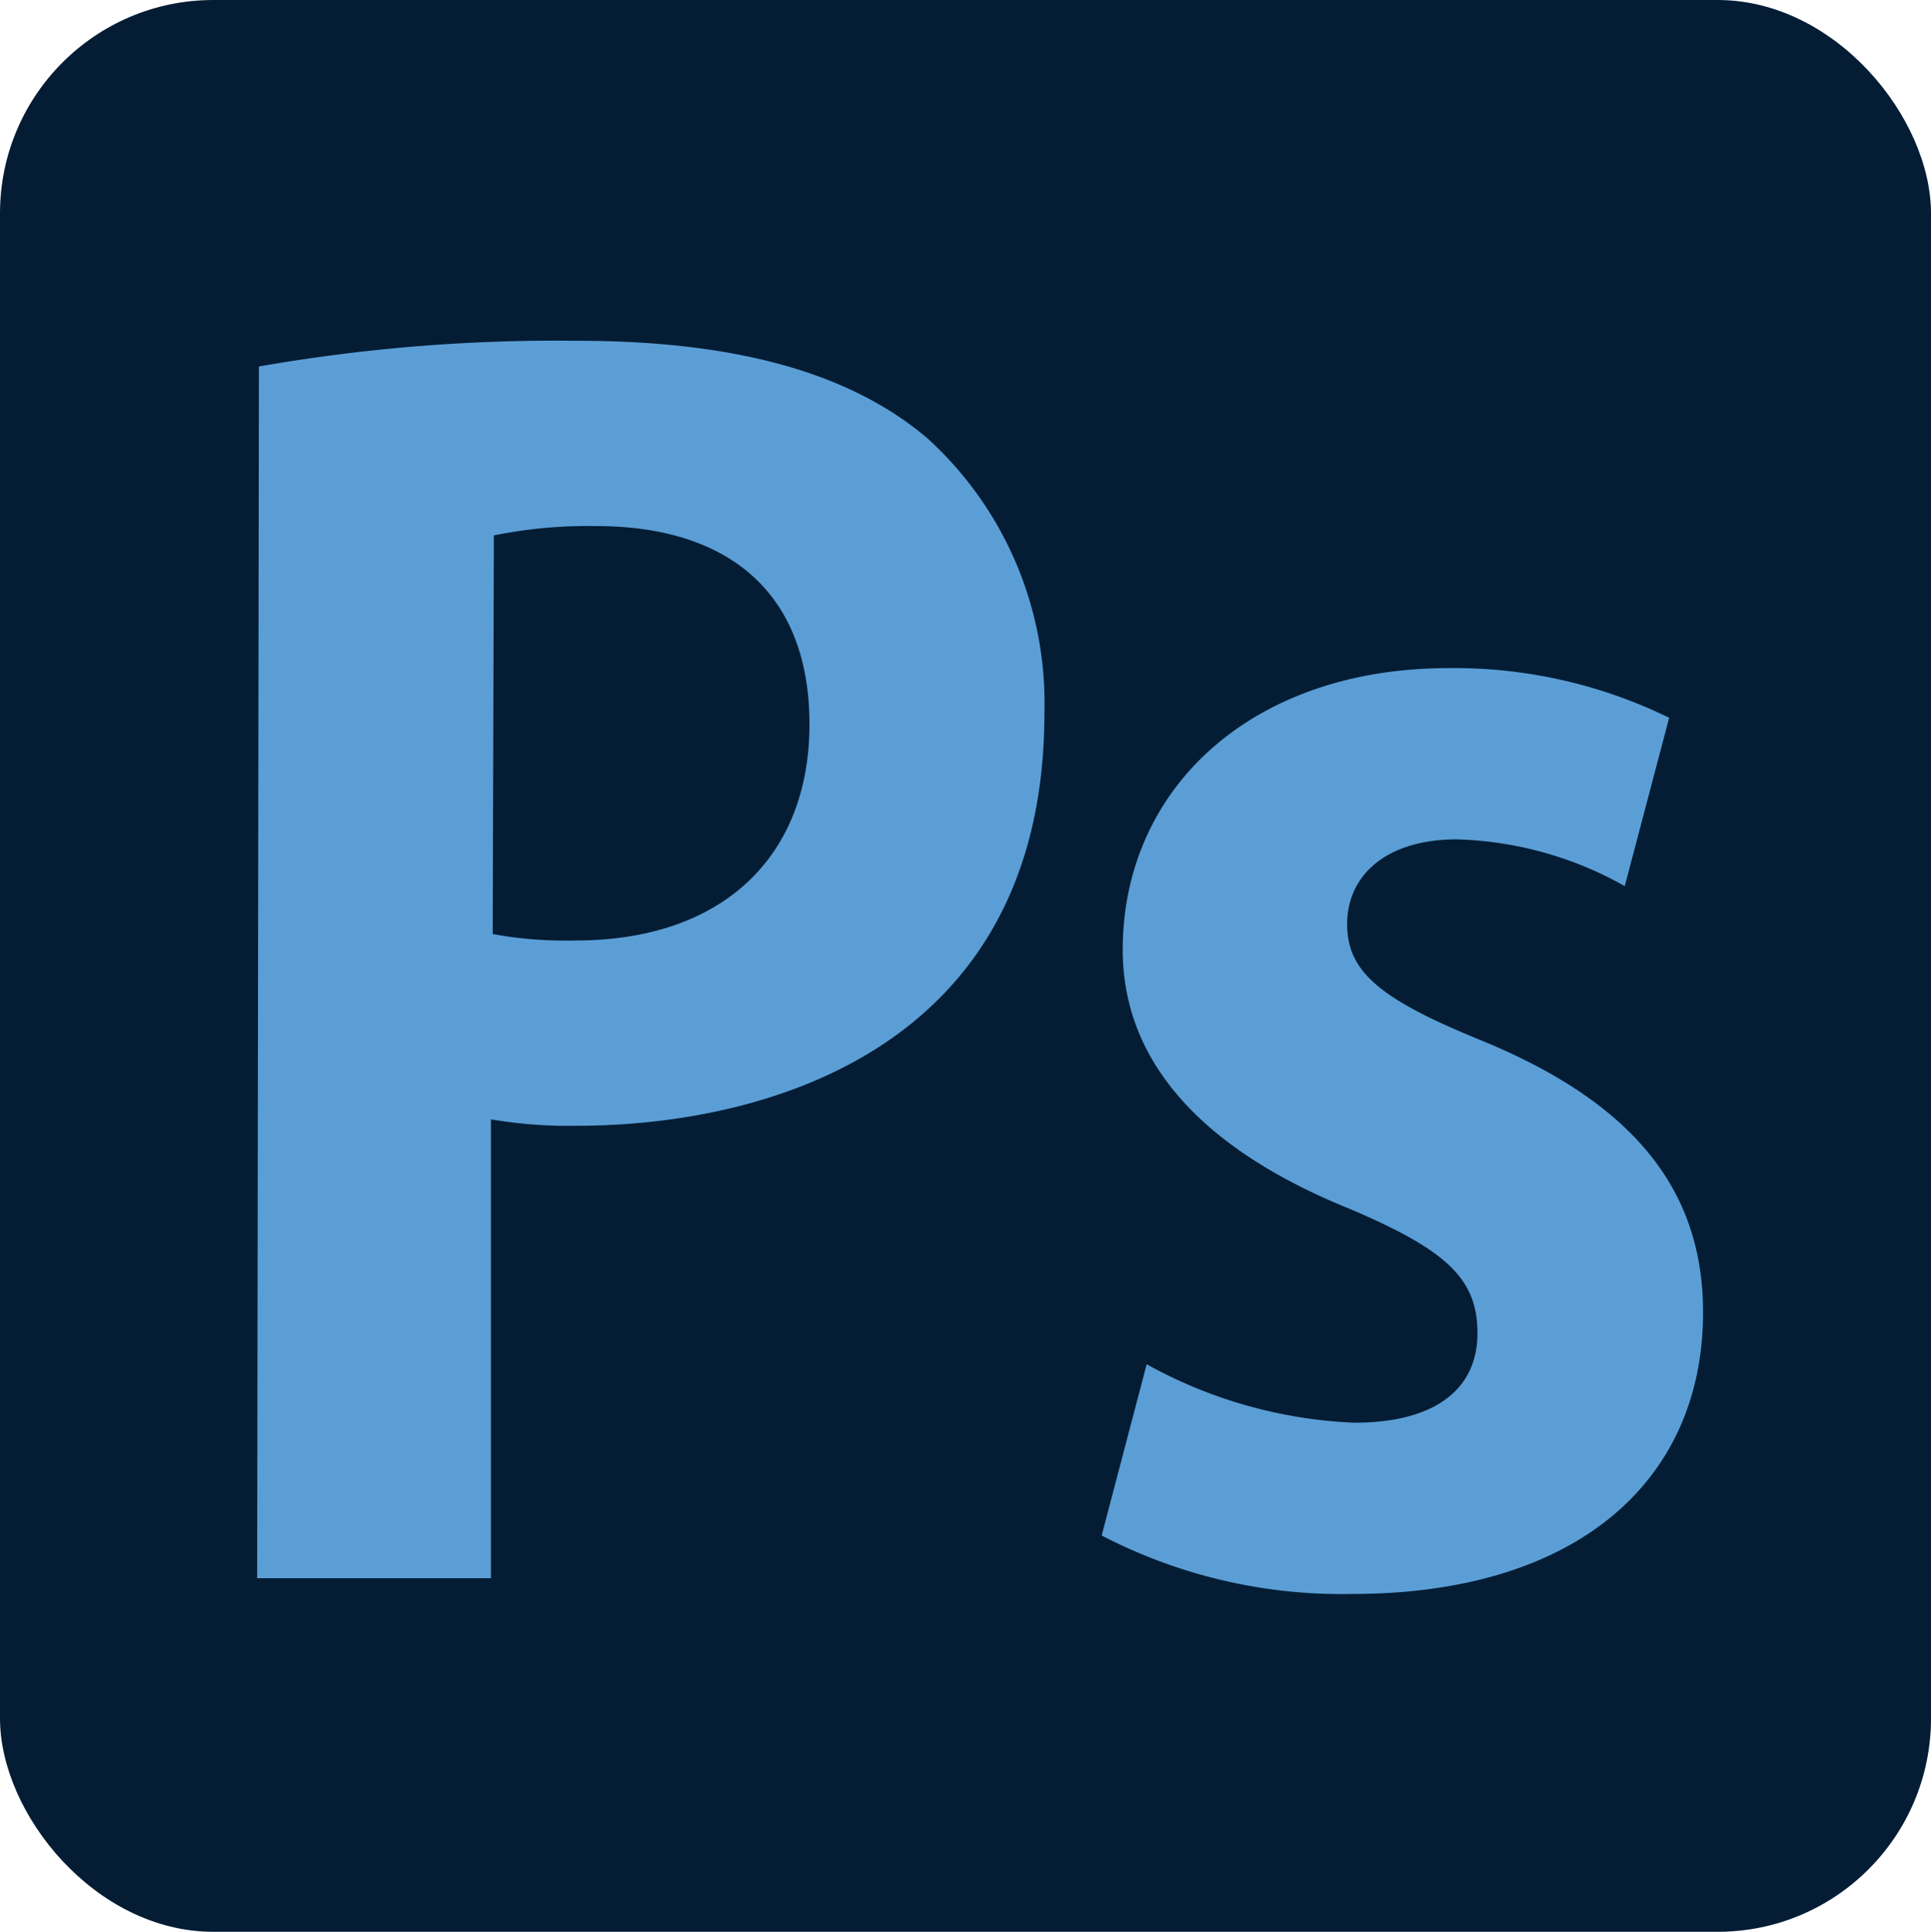 <svg xmlns="http://www.w3.org/2000/svg" viewBox="0 0 33.04 33.05"><defs><style>.cls-1{fill:#041d35;}.cls-2{fill:#5b9ed6;}</style></defs><g id="レイヤー_2" data-name="レイヤー 2"><g id="レイヤー_3" data-name="レイヤー 3"><rect class="cls-1" width="33.04" height="33.05" rx="3.65"/><path class="cls-2" d="M4.43,6.27a29.46,29.46,0,0,1,5.44-.44c2.65,0,4.65.52,6,1.67a6.12,6.12,0,0,1,2,4.7c0,5.77-4.81,7.06-8,7.06a7.87,7.87,0,0,1-1.47-.11V27h-4Zm4,9.71a6.92,6.92,0,0,0,1.42.11c2.51,0,4-1.43,4-3.7S12.44,9,10.2,9a8.11,8.11,0,0,0-1.75.16Z"/><path class="cls-2" d="M27.8,15.16a6.19,6.19,0,0,0-2.87-.8c-1.23,0-1.88.63-1.88,1.45s.57,1.29,2.32,2c2.57,1.06,3.77,2.54,3.77,4.64,0,2.9-2.18,4.82-6,4.82a8.91,8.91,0,0,1-4.29-1l.77-2.93a8,8,0,0,0,3.55,1c1.42,0,2.11-.6,2.11-1.53s-.52-1.42-2.19-2.13c-2.84-1.15-3.88-2.76-3.88-4.43,0-2.74,2.18-4.82,5.58-4.82a8.37,8.37,0,0,1,3.77.85Z"/></g></g></svg>